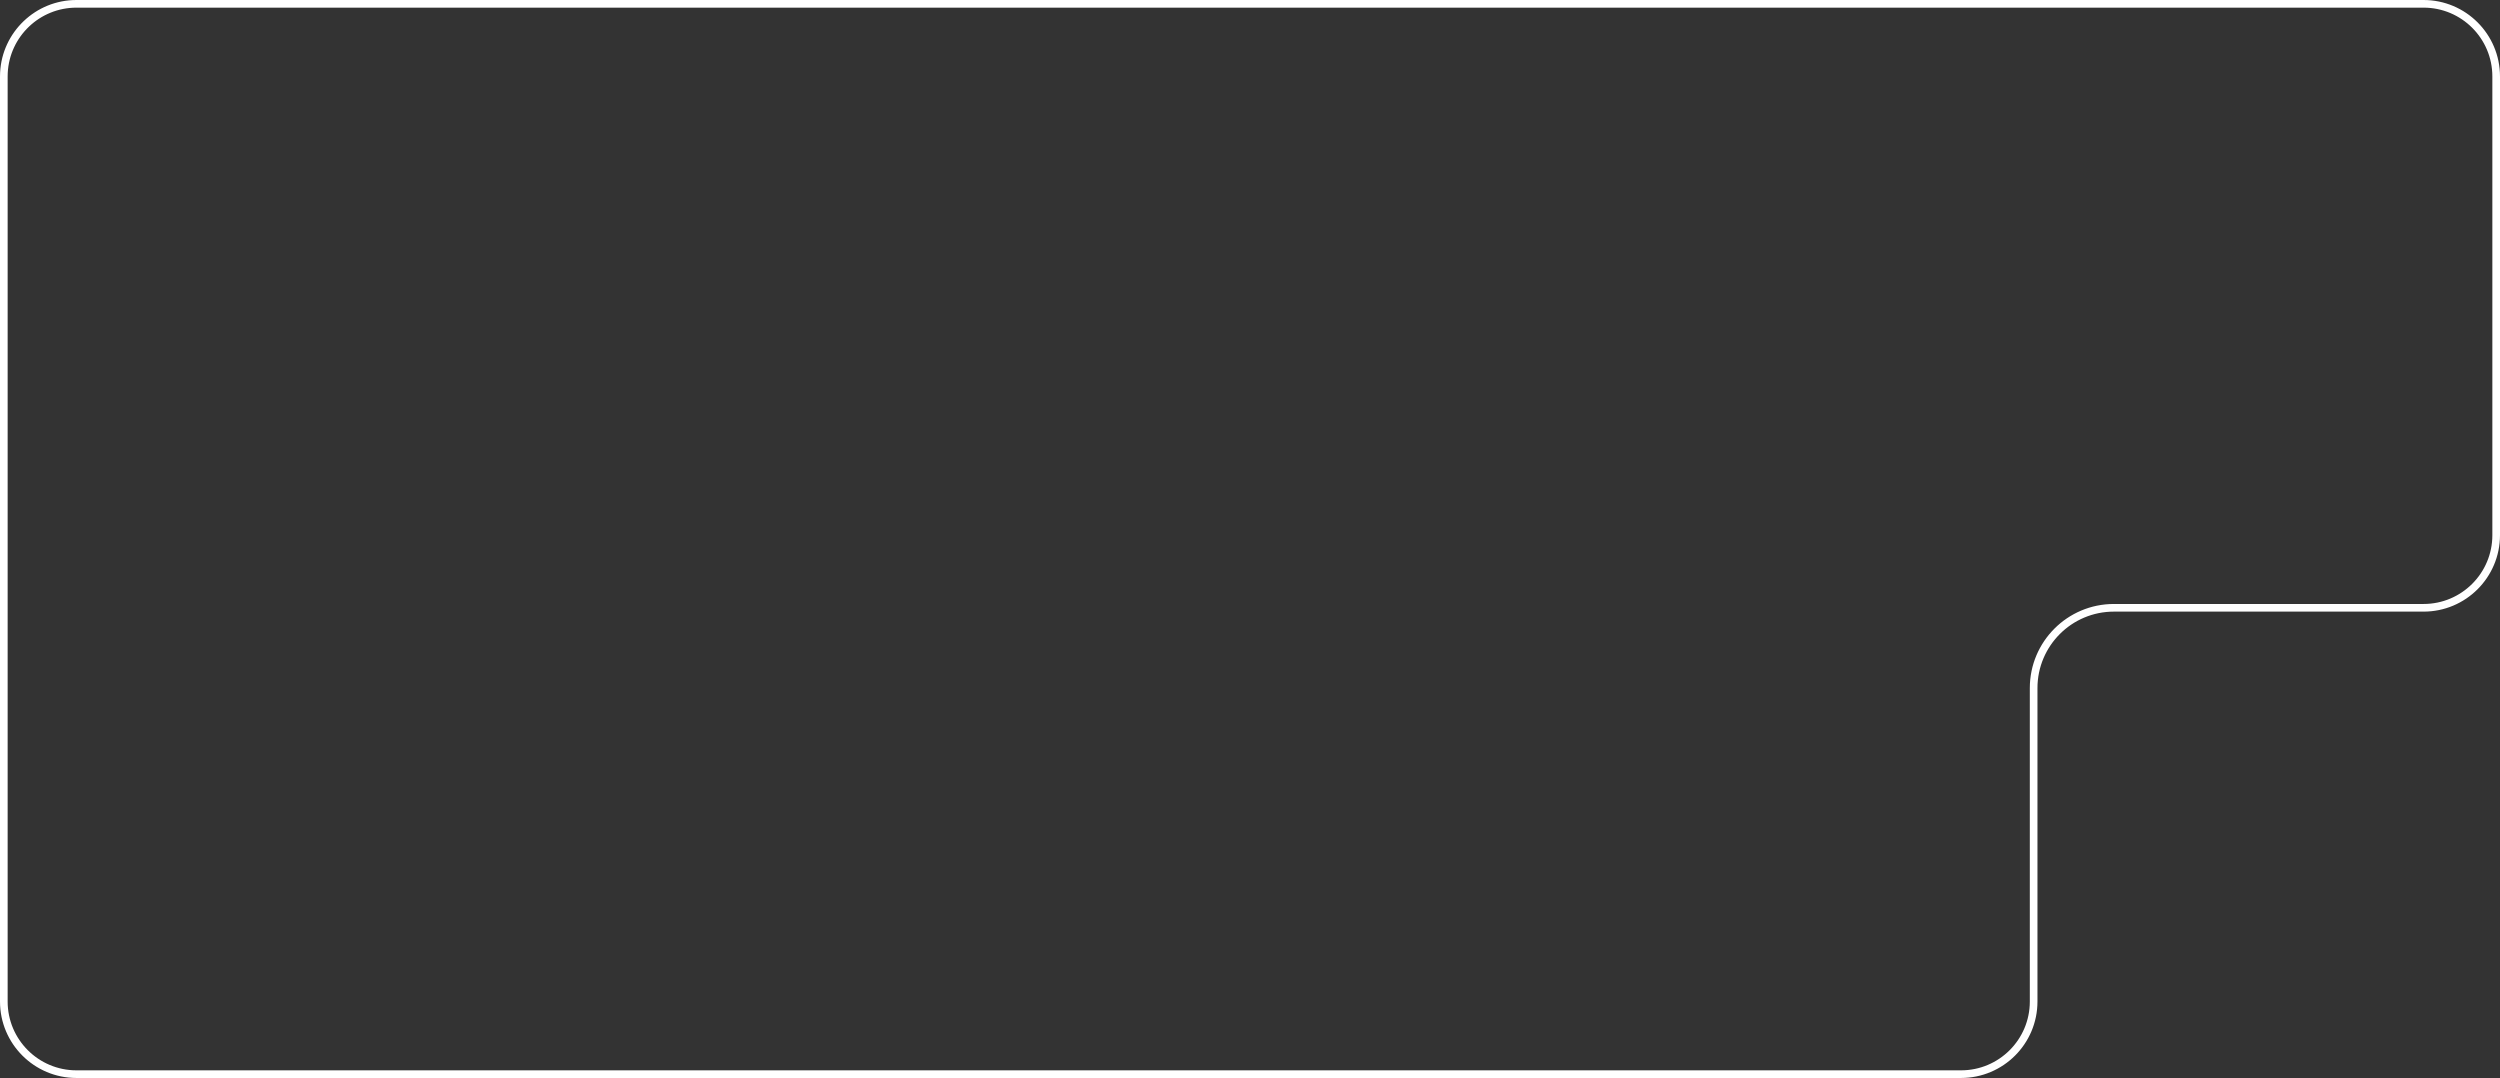 <?xml version="1.0" encoding="UTF-8"?> <svg xmlns="http://www.w3.org/2000/svg" width="327" height="141" viewBox="0 0 327 141" fill="none"><rect x="0" y="0" width="327" height="141" fill="#333333" stroke="none"/><path d="M10 0.5H317C322.247 0.5 326.5 4.753 326.5 10V70C326.5 75.247 322.247 79.5 317 79.5H276.5C270.701 79.5 266 84.201 266 90V131C266 136.247 261.747 140.5 256.5 140.5H10C4.753 140.5 0.5 136.247 0.5 131V10L0.513 9.511C0.767 4.491 4.917 0.5 10 0.5Z" stroke="white"></path></svg> 